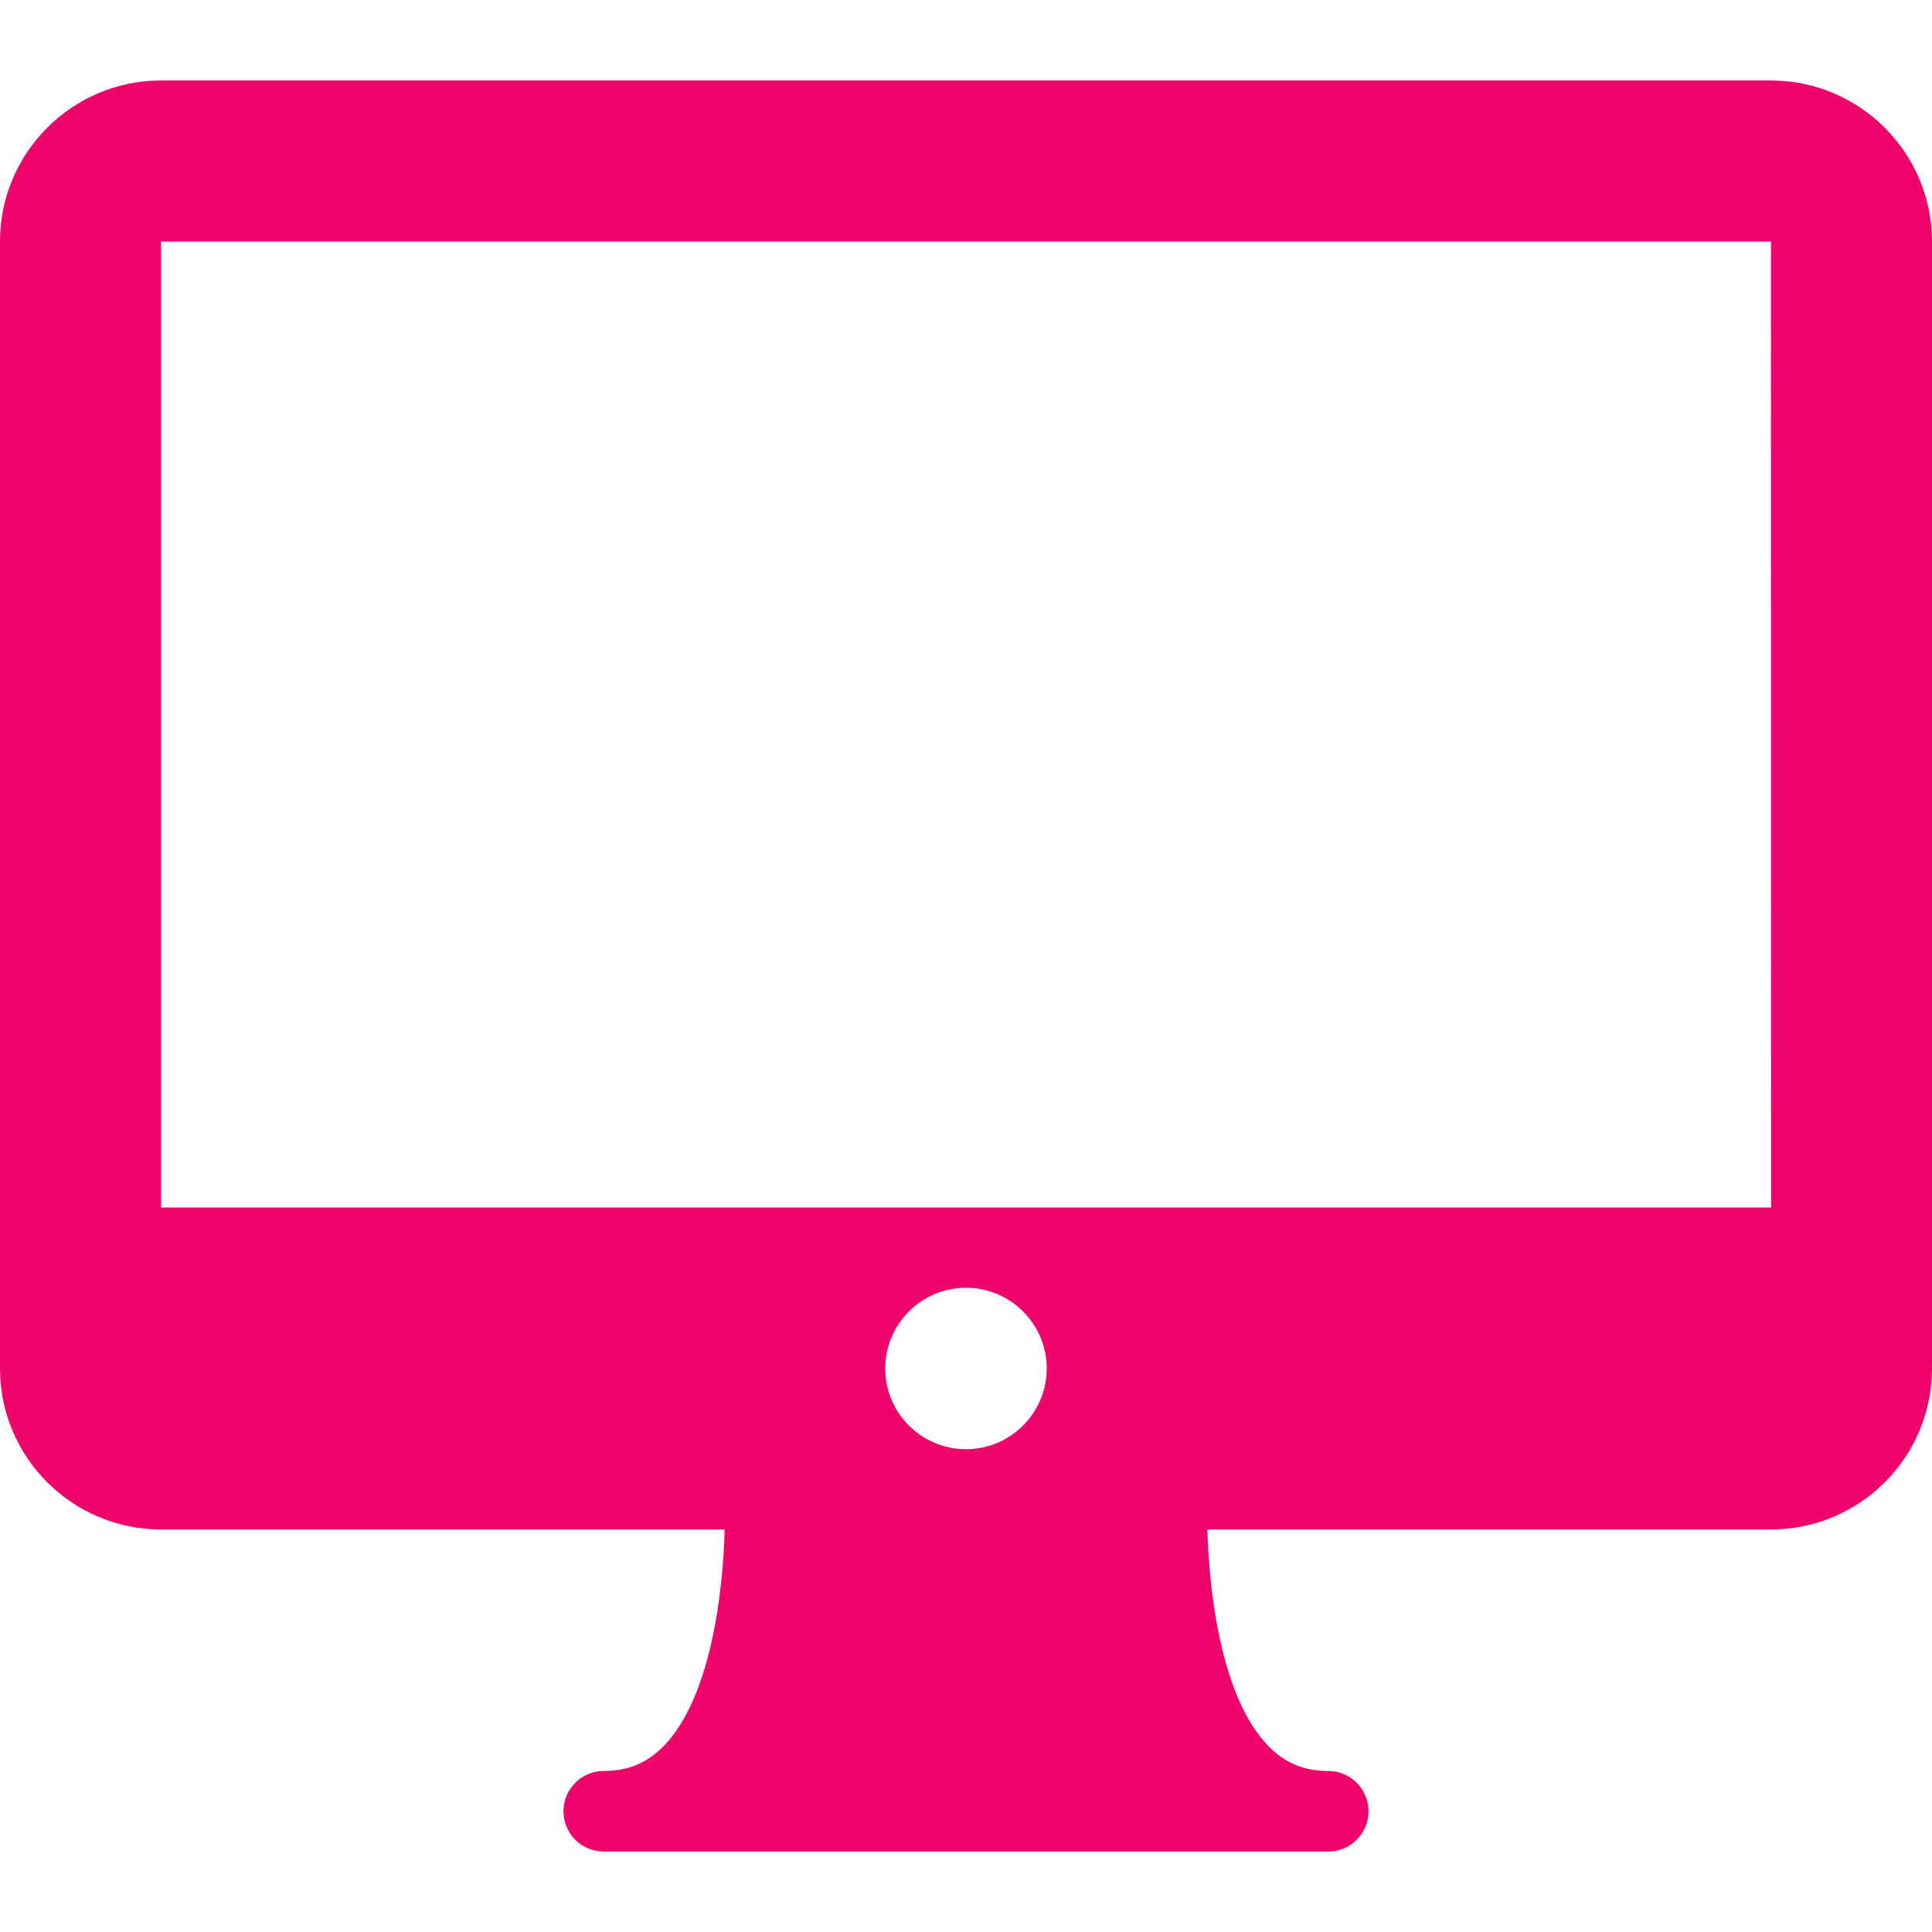 <svg width="20" height="20" viewBox="0 0 20 20" fill="none" xmlns="http://www.w3.org/2000/svg">
<g clip-path="url(#clip0_2612_3170)">
<path d="M18.333 0.833H1.667C0.748 0.833 0 1.581 0 2.5V14.167C0 15.086 0.748 15.833 1.667 15.833H7.502C7.484 16.498 7.357 17.561 6.881 18.064C6.706 18.248 6.506 18.333 6.25 18.333C6.02 18.333 5.833 18.52 5.833 18.75C5.833 18.98 6.02 19.167 6.25 19.167H13.75C13.98 19.167 14.167 18.98 14.167 18.75C14.167 18.52 13.98 18.333 13.75 18.333C13.495 18.333 13.294 18.248 13.12 18.064C12.645 17.564 12.517 16.5 12.499 15.833H18.333C19.252 15.833 20 15.086 20 14.167V2.5C20 1.581 19.252 0.833 18.333 0.833ZM10 15.002C9.539 15.002 9.164 14.627 9.164 14.167C9.164 13.706 9.539 13.331 10 13.331C10.461 13.331 10.836 13.706 10.836 14.167C10.836 14.627 10.461 15.002 10 15.002ZM1.667 12.5V2.5H18.333L18.334 12.5H1.667Z" fill="#EE046B"/>
</g>
<defs>
<clipPath id="clip0_2612_3170">
<rect width="20" height="20" fill="white"/>
</clipPath>
</defs>
</svg>
